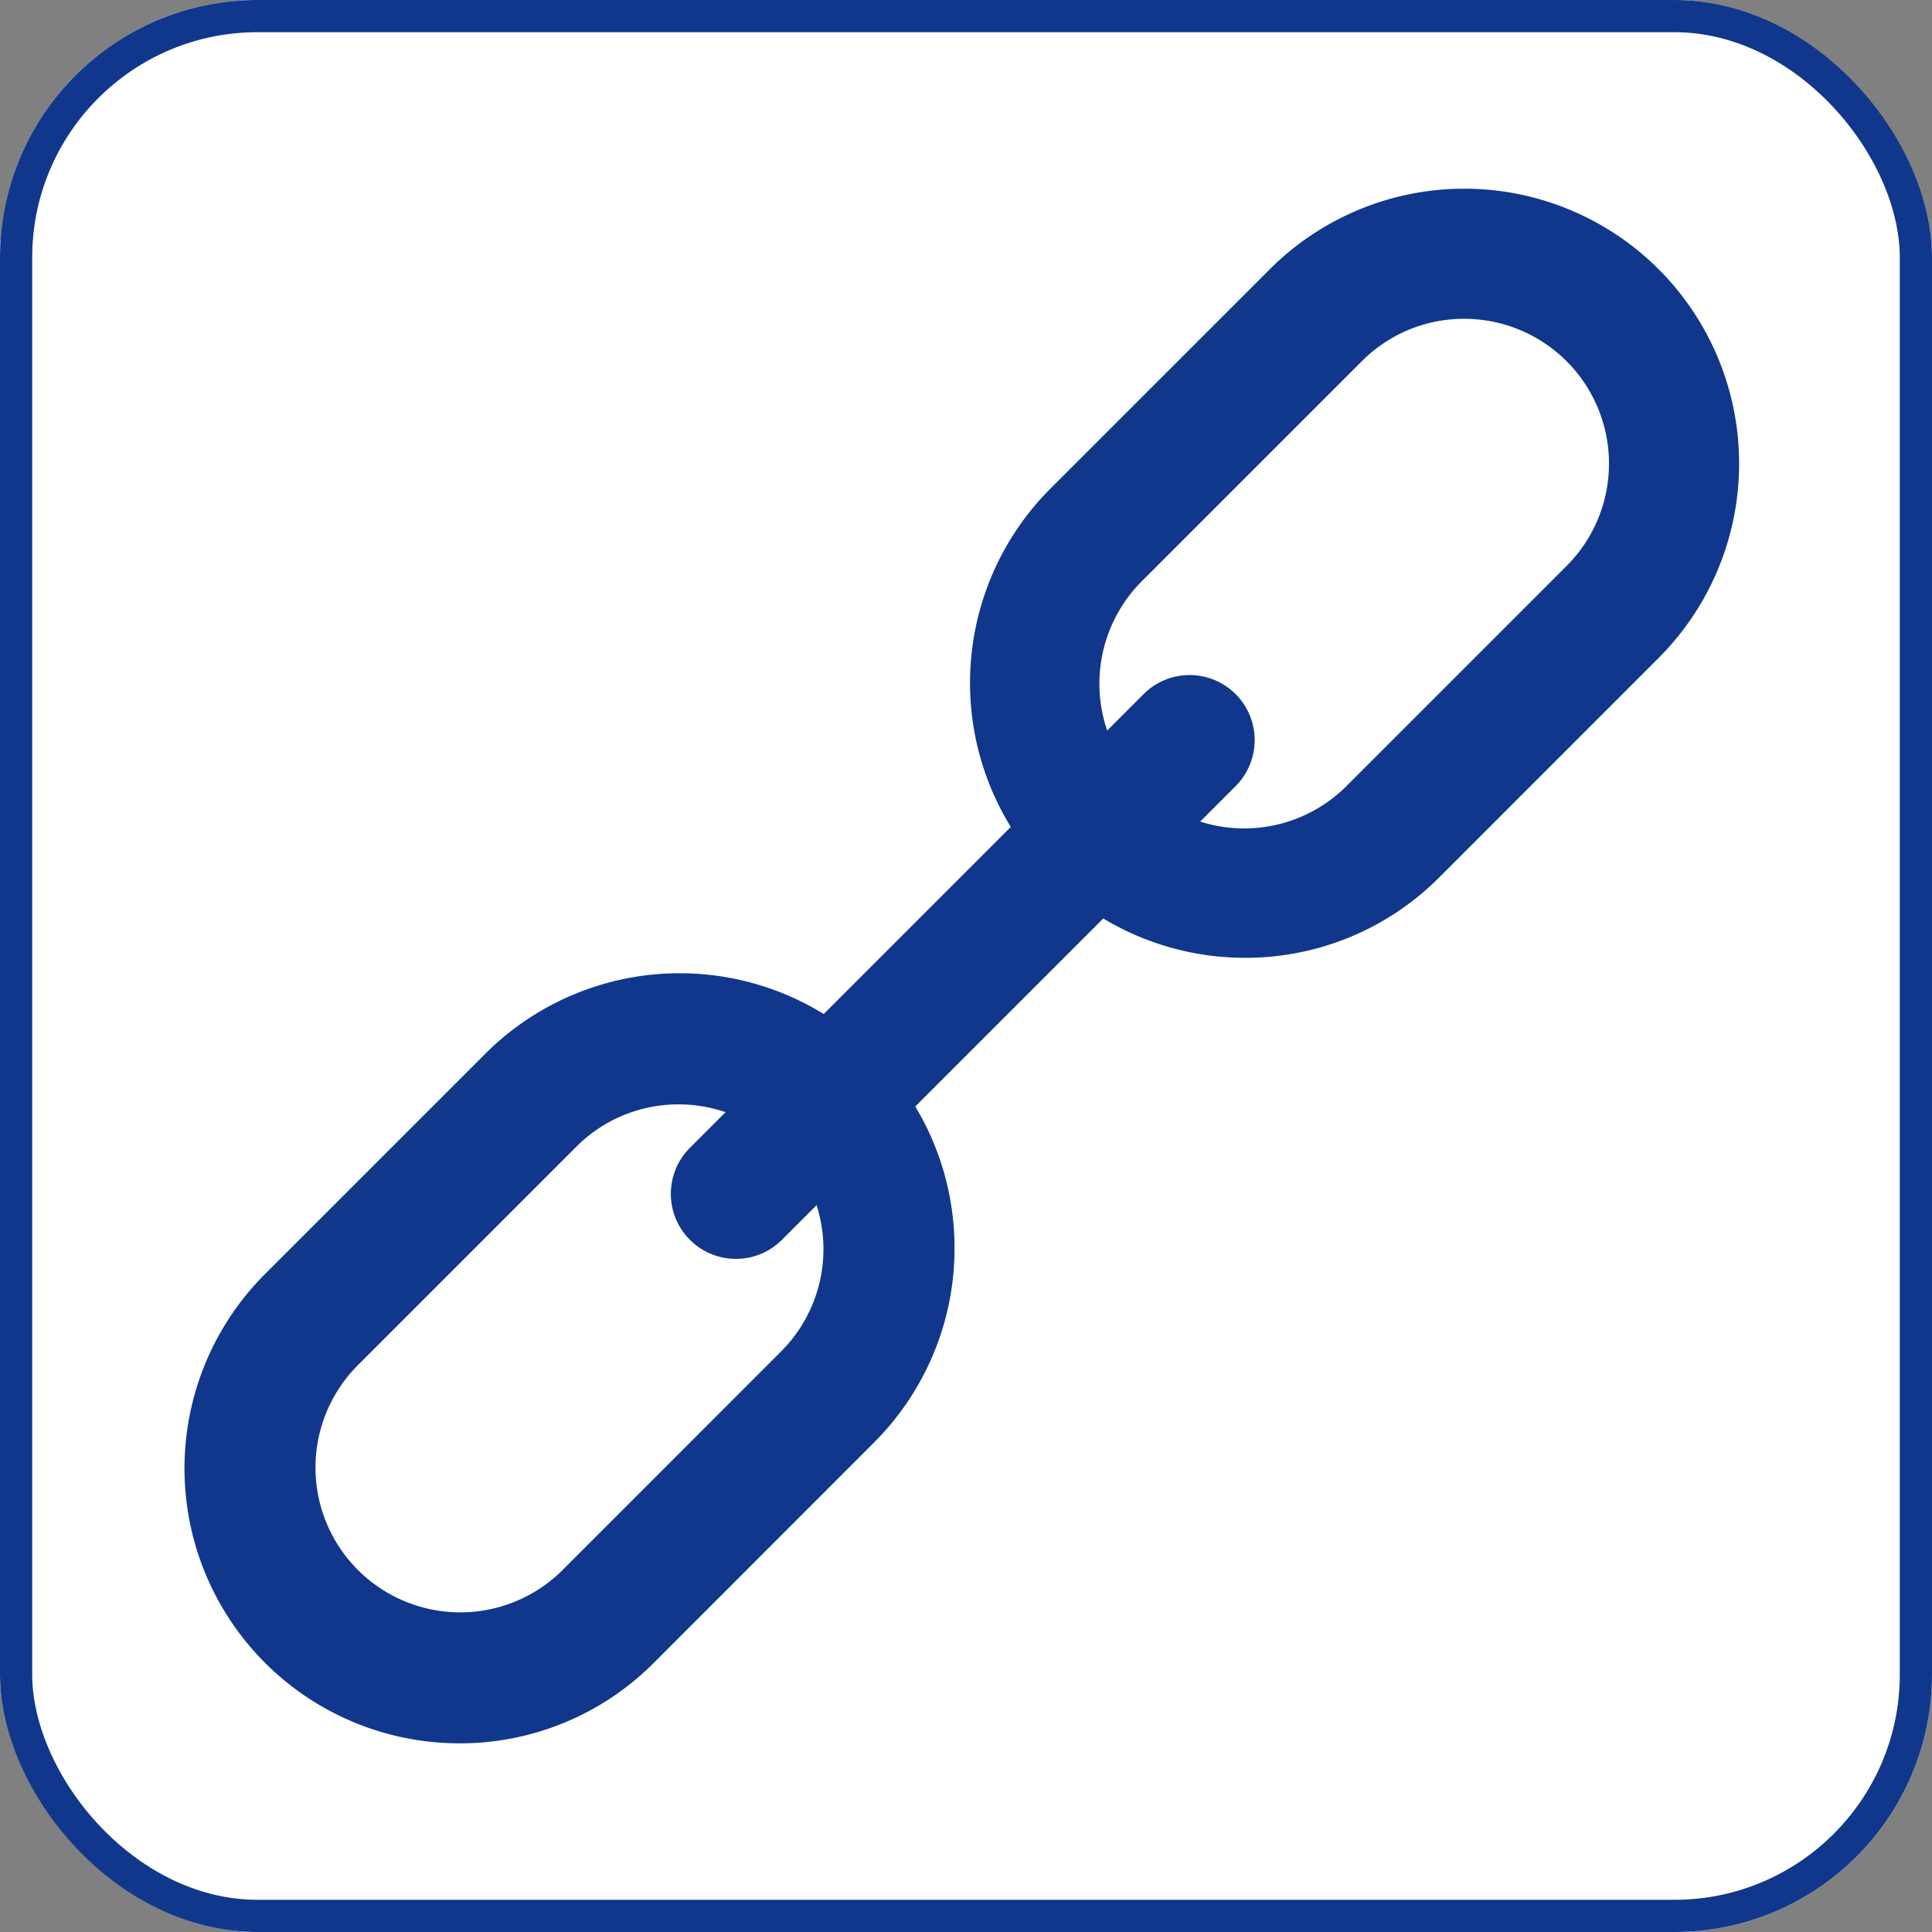 <svg xmlns="http://www.w3.org/2000/svg" width="300" height="300" viewBox="0 0 300 300"><rect x="0" y="0" width="300" height="300" fill="#808080" stroke="none"/><g transform="translate(2210 -3001)"><g transform="translate(-2210 3001)" fill="#fff" stroke="#10378b" stroke-width="5"><rect width="300" height="300" rx="40" stroke="none"/><rect x="2.5" y="2.5" width="295" height="295" rx="37.5" fill="none"/></g><g transform="translate(-2406.095 2859.86)"><g transform="translate(224.743 170.438)"><path d="M267.433,313.815a42.685,42.685,0,0,1-30.188-72.868L271.3,206.893a42.684,42.684,0,1,1,60.361,60.366l-34.038,34.053A42.424,42.424,0,0,1,267.433,313.815ZM301.482,214.6a22.346,22.346,0,0,0-15.9,6.58L251.53,255.236a22.484,22.484,0,0,0,31.8,31.792l34.043-34.053A22.478,22.478,0,0,0,301.482,214.6Z" transform="translate(-224.743 -72.411)" fill="#10378b"/><path d="M291.358,289.867a42.69,42.69,0,0,1-30.178-72.878l34.048-34.043A42.685,42.685,0,1,1,355.6,243.306L321.552,277.36A42.423,42.423,0,0,1,291.358,289.867Zm34.059-99.222a22.329,22.329,0,0,0-15.9,6.585L275.47,231.278a22.481,22.481,0,1,0,31.792,31.792l34.053-34.054a22.481,22.481,0,0,0-15.9-38.372Z" transform="translate(-126.698 -170.438)" fill="#10378b"/></g><path d="M249.678,275.921a10.1,10.1,0,0,1-7.145-17.243l70.449-70.449a10.1,10.1,0,0,1,14.29,14.284l-70.449,70.449A10.055,10.055,0,0,1,249.678,275.921Z" transform="translate(60.69 60.695)" fill="#10378b"/></g></g></svg>